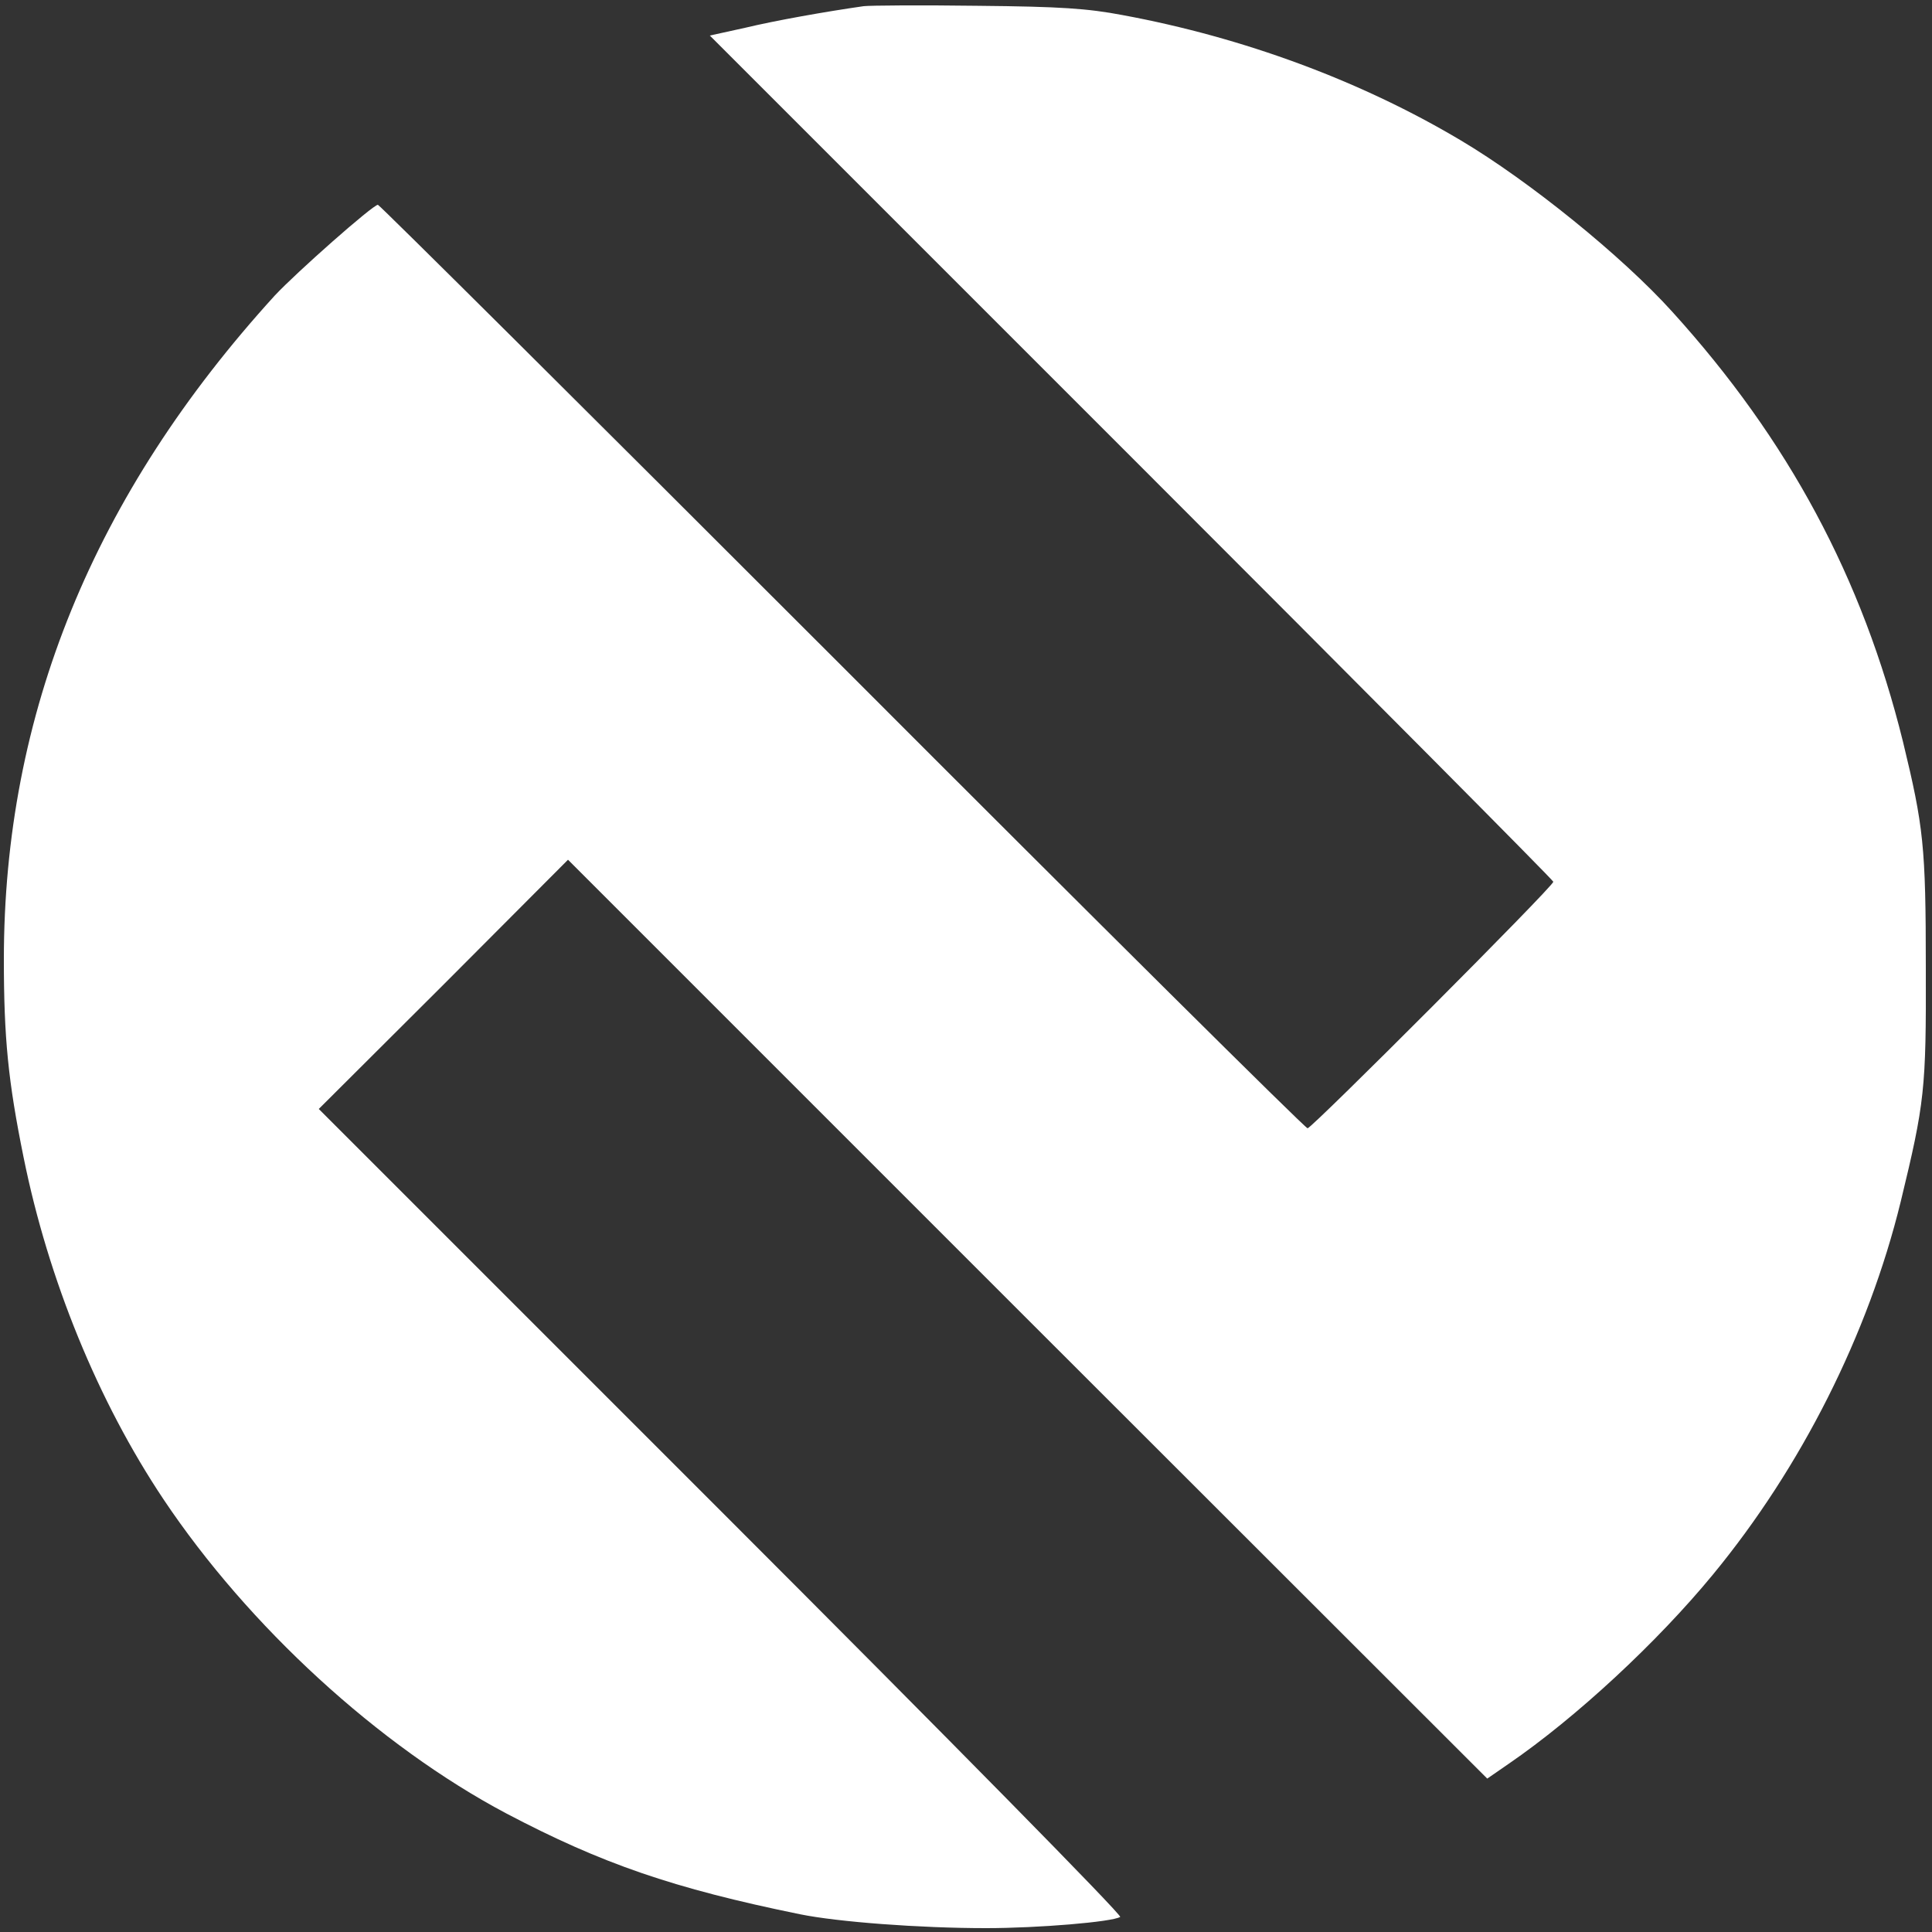 <?xml version="1.0" standalone="no"?>
<!DOCTYPE svg PUBLIC "-//W3C//DTD SVG 20010904//EN"
 "http://www.w3.org/TR/2001/REC-SVG-20010904/DTD/svg10.dtd">
<svg version="1.0" xmlns="http://www.w3.org/2000/svg"
 width="500pt" height="500pt" viewBox="0 0 500 500"
 preserveAspectRatio="xMidYMid meet">

<rect x="0" y="0" width="500" height="500" fill="#333333" stroke="none"/>

<g transform="translate(0,500) scale(0.1,-0.1)"
fill="#ffffff" stroke="none">
<path d="M2235 4984 c-98 -14 -228 -37 -307 -56 l-91 -20 1092 -1092 c600
-600 1091 -1094 1091 -1098 0 -12 -625 -638 -636 -638 -6 0 -548 538 -1204
1195 -657 657 -1198 1195 -1202 1195 -13 0 -211 -175 -267 -235 -469 -515
-701 -1083 -701 -1718 0 -203 11 -315 51 -512 64 -317 193 -632 362 -885 220
-329 557 -638 887 -813 247 -130 432 -194 760 -261 98 -20 310 -36 482 -36
135 0 326 16 347 29 6 4 -440 457 -1032 1049 l-1042 1042 323 322 322 323
1189 -1189 1190 -1189 55 38 c175 120 385 315 529 490 229 278 402 622 486
965 62 256 66 290 65 605 0 316 -6 366 -59 585 -105 425 -297 782 -597 1113
-130 144 -371 339 -548 444 -257 153 -561 266 -875 324 -90 17 -159 22 -375
24 -146 2 -278 1 -295 -1z"/>
</g>
</svg>
